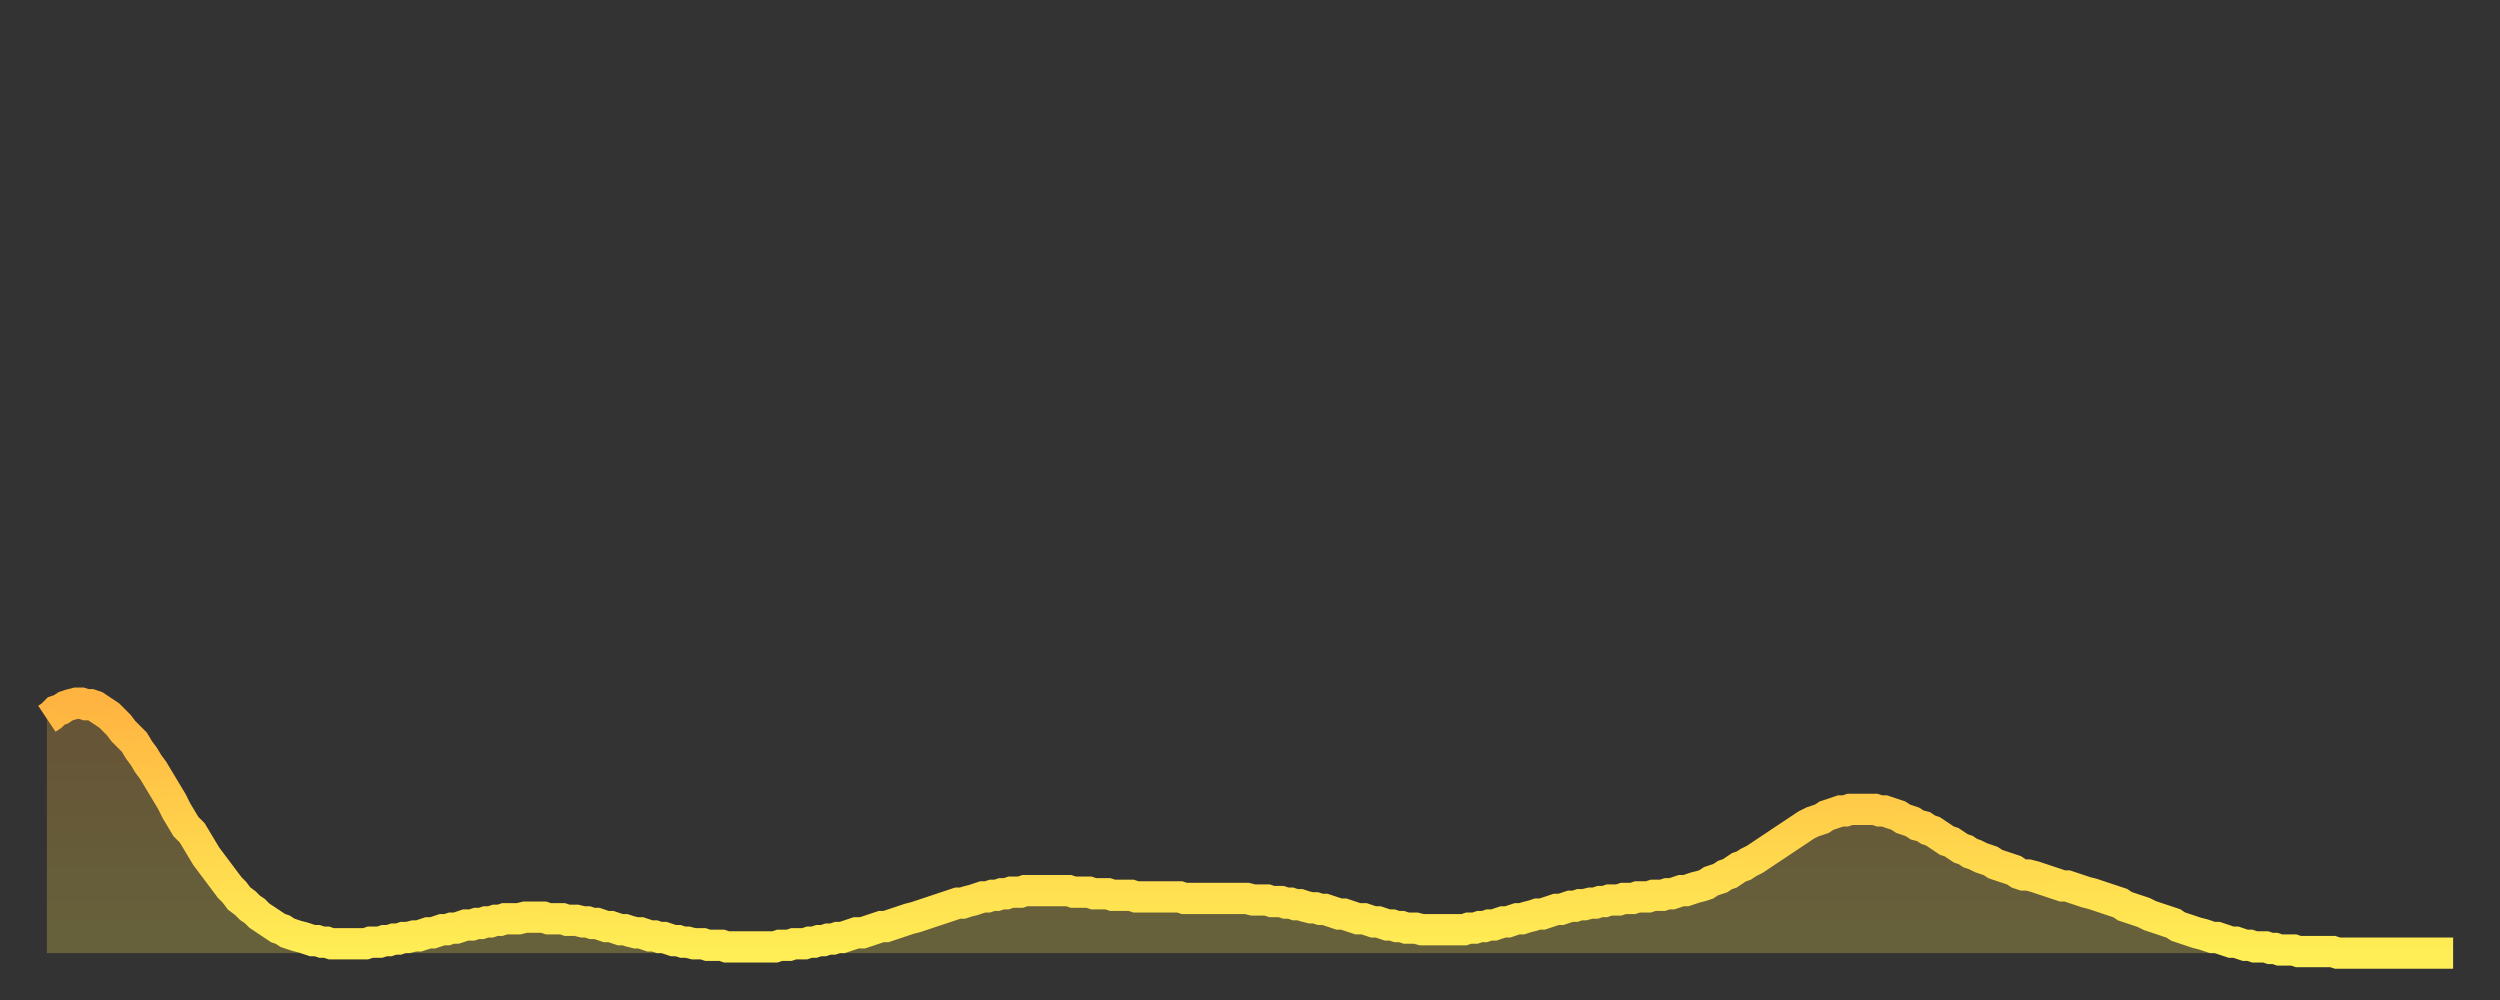 <?xml version="1.0" encoding="utf-8" ?>
<svg baseProfile="full" height="64" version="1.1" width="160" xmlns="http://www.w3.org/2000/svg" xmlns:ev="http://www.w3.org/2001/xml-events" xmlns:xlink="http://www.w3.org/1999/xlink"><rect width="100%" height="100%" fill="#333333" stroke="none"/><defs><linearGradient id="id2457822" x1="0" x2="0" y1="0" y2="1"><stop offset="0%" stop-color="#ffb441" /><stop offset="50%" stop-color="#ffd14b" /><stop offset="100%" stop-color="#ffee55" /></linearGradient></defs><g transform="translate(3,3)"><g><path d="M 0.0 43.0 0.3 42.8 0.6 42.5 0.9 42.4 1.2 42.2 1.5 42.1 1.9 42.0 2.2 42.0 2.5 42.1 2.8 42.1 3.1 42.2 3.4 42.4 3.7 42.6 4.0 42.8 4.3 43.1 4.6 43.4 4.9 43.8 5.2 44.1 5.6 44.5 5.9 45.0 6.2 45.4 6.5 45.9 6.8 46.3 7.1 46.8 7.4 47.3 7.7 47.8 8.0 48.3 8.3 48.9 8.6 49.4 8.9 49.9 9.3 50.3 9.6 50.8 9.9 51.3 10.2 51.8 10.5 52.2 10.8 52.6 11.1 53.0 11.4 53.4 11.7 53.8 12.0 54.1 12.3 54.5 12.7 54.8 13.0 55.1 13.3 55.3 13.6 55.6 13.9 55.8 14.2 56.0 14.5 56.2 14.8 56.4 15.1 56.5 15.4 56.7 15.7 56.8 16.0 56.9 16.4 57.0 16.7 57.1 17.0 57.2 17.3 57.2 17.6 57.3 17.9 57.3 18.2 57.4 18.5 57.4 18.8 57.4 19.1 57.4 19.4 57.4 19.8 57.4 20.1 57.4 20.4 57.4 20.7 57.3 21.0 57.3 21.3 57.3 21.6 57.2 21.9 57.2 22.2 57.1 22.5 57.1 22.8 57.0 23.1 57.0 23.5 56.9 23.8 56.9 24.1 56.8 24.4 56.7 24.7 56.7 25.0 56.6 25.3 56.5 25.6 56.5 25.9 56.4 26.2 56.4 26.5 56.3 26.8 56.2 27.2 56.2 27.5 56.1 27.8 56.1 28.1 56.0 28.4 56.0 28.7 55.9 29.0 55.9 29.3 55.8 29.6 55.8 29.9 55.8 30.2 55.8 30.6 55.7 30.9 55.7 31.2 55.7 31.5 55.7 31.8 55.7 32.1 55.8 32.4 55.8 32.7 55.8 33.0 55.8 33.3 55.9 33.6 55.9 33.9 55.9 34.3 56.0 34.6 56.0 34.9 56.1 35.2 56.1 35.5 56.2 35.8 56.3 36.1 56.3 36.4 56.4 36.7 56.5 37.0 56.5 37.3 56.6 37.7 56.7 38.0 56.7 38.3 56.8 38.6 56.9 38.9 56.9 39.2 57.0 39.5 57.0 39.8 57.1 40.1 57.2 40.4 57.2 40.7 57.3 41.0 57.3 41.4 57.4 41.7 57.4 42.0 57.4 42.3 57.5 42.6 57.5 42.9 57.5 43.2 57.5 43.5 57.6 43.8 57.6 44.1 57.6 44.4 57.6 44.7 57.6 45.1 57.6 45.4 57.6 45.7 57.6 46.0 57.6 46.3 57.6 46.6 57.6 46.9 57.5 47.2 57.5 47.5 57.5 47.8 57.4 48.1 57.4 48.5 57.4 48.8 57.3 49.1 57.3 49.4 57.2 49.7 57.2 50.0 57.1 50.3 57.1 50.6 57.0 50.9 57.0 51.2 56.9 51.5 56.8 51.8 56.7 52.2 56.7 52.5 56.6 52.8 56.5 53.1 56.4 53.4 56.3 53.7 56.3 54.0 56.2 54.3 56.1 54.6 56.0 54.9 55.9 55.2 55.8 55.6 55.7 55.9 55.6 56.2 55.5 56.5 55.4 56.8 55.3 57.1 55.2 57.4 55.1 57.7 55.0 58.0 54.9 58.3 54.8 58.6 54.8 58.9 54.7 59.3 54.6 59.6 54.5 59.9 54.4 60.2 54.4 60.5 54.3 60.8 54.3 61.1 54.2 61.4 54.2 61.7 54.1 62.0 54.1 62.3 54.1 62.6 54.0 63.0 54.0 63.3 54.0 63.6 54.0 63.9 54.0 64.2 54.0 64.5 54.0 64.8 54.0 65.1 54.0 65.4 54.0 65.7 54.1 66.0 54.1 66.4 54.1 66.7 54.1 67.0 54.2 67.3 54.2 67.6 54.2 67.9 54.2 68.2 54.3 68.5 54.3 68.8 54.3 69.1 54.3 69.4 54.3 69.7 54.4 70.1 54.4 70.4 54.4 70.7 54.4 71.0 54.4 71.3 54.4 71.6 54.4 71.9 54.4 72.2 54.4 72.5 54.4 72.8 54.5 73.1 54.5 73.5 54.5 73.8 54.5 74.1 54.5 74.4 54.5 74.7 54.5 75.0 54.5 75.3 54.5 75.6 54.5 75.9 54.5 76.2 54.5 76.5 54.5 76.8 54.5 77.2 54.6 77.5 54.6 77.8 54.6 78.1 54.6 78.4 54.7 78.7 54.7 79.0 54.7 79.3 54.8 79.6 54.8 79.9 54.9 80.2 54.9 80.5 55.0 80.9 55.1 81.2 55.1 81.5 55.2 81.8 55.2 82.1 55.3 82.4 55.4 82.7 55.5 83.0 55.5 83.3 55.6 83.6 55.7 83.9 55.8 84.3 55.8 84.6 55.9 84.9 56.0 85.2 56.0 85.5 56.1 85.8 56.2 86.1 56.2 86.4 56.3 86.7 56.3 87.0 56.4 87.3 56.4 87.6 56.4 88.0 56.5 88.3 56.5 88.6 56.5 88.9 56.5 89.2 56.5 89.5 56.5 89.8 56.5 90.1 56.5 90.4 56.5 90.7 56.5 91.0 56.4 91.4 56.4 91.7 56.3 92.0 56.3 92.3 56.2 92.6 56.2 92.9 56.1 93.2 56.0 93.5 56.0 93.8 55.9 94.1 55.8 94.4 55.8 94.7 55.7 95.1 55.6 95.4 55.5 95.7 55.5 96.0 55.4 96.3 55.3 96.6 55.2 96.9 55.2 97.2 55.1 97.5 55.0 97.8 55.0 98.1 54.9 98.4 54.9 98.8 54.8 99.1 54.8 99.4 54.7 99.7 54.7 100.0 54.6 100.3 54.6 100.6 54.6 100.9 54.5 101.2 54.5 101.5 54.5 101.8 54.4 102.2 54.4 102.5 54.4 102.8 54.3 103.1 54.3 103.4 54.3 103.7 54.2 104.0 54.2 104.3 54.1 104.6 54.0 104.9 54.0 105.2 53.9 105.5 53.8 105.9 53.7 106.2 53.6 106.5 53.4 106.8 53.3 107.1 53.2 107.4 53.0 107.7 52.9 108.0 52.7 108.3 52.5 108.6 52.4 108.9 52.2 109.3 52.0 109.6 51.8 109.9 51.6 110.2 51.4 110.5 51.2 110.8 51.0 111.1 50.8 111.4 50.6 111.7 50.4 112.0 50.2 112.3 50.0 112.6 49.8 113.0 49.6 113.3 49.5 113.6 49.4 113.9 49.2 114.2 49.1 114.5 49.0 114.8 48.9 115.1 48.9 115.4 48.8 115.7 48.8 116.0 48.8 116.3 48.8 116.7 48.8 117.0 48.8 117.3 48.9 117.6 48.9 117.9 49.0 118.2 49.1 118.5 49.2 118.8 49.4 119.1 49.5 119.4 49.6 119.7 49.8 120.1 49.9 120.4 50.1 120.7 50.2 121.0 50.4 121.3 50.6 121.6 50.8 121.9 50.9 122.2 51.1 122.5 51.3 122.8 51.4 123.1 51.6 123.4 51.7 123.8 51.9 124.1 52.0 124.4 52.1 124.7 52.3 125.0 52.4 125.3 52.5 125.6 52.6 125.9 52.7 126.2 52.9 126.5 53.0 126.8 53.0 127.2 53.1 127.5 53.2 127.8 53.3 128.1 53.4 128.4 53.5 128.7 53.6 129.0 53.7 129.3 53.7 129.6 53.8 129.9 53.9 130.2 54.0 130.5 54.1 130.9 54.2 131.2 54.3 131.5 54.4 131.8 54.5 132.1 54.6 132.4 54.7 132.7 54.8 133.0 55.0 133.3 55.1 133.6 55.2 133.9 55.3 134.2 55.4 134.6 55.6 134.9 55.7 135.2 55.8 135.5 55.9 135.8 56.0 136.1 56.1 136.4 56.3 136.7 56.4 137.0 56.5 137.3 56.6 137.6 56.7 138.0 56.8 138.3 56.9 138.6 57.0 138.9 57.0 139.2 57.1 139.5 57.2 139.8 57.3 140.1 57.3 140.4 57.4 140.7 57.5 141.0 57.5 141.3 57.6 141.7 57.6 142.0 57.6 142.3 57.7 142.6 57.7 142.9 57.8 143.2 57.8 143.5 57.8 143.8 57.8 144.1 57.9 144.4 57.9 144.7 57.9 145.1 57.9 145.4 57.9 145.7 57.9 146.0 57.9 146.3 57.9 146.6 58.0 146.9 58.0 147.2 58.0 147.5 58.0 147.8 58.0 148.1 58.0 148.4 58.0 148.8 58.0 149.1 58.0 149.4 58.0 149.7 58.0 150.0 58.0 150.3 58.0 150.6 58.0 150.9 58.0 151.2 58.0 151.5 58.0 151.8 58.0 152.1 58.0 152.5 58.0 152.8 58.0 153.1 58.0 153.4 58.0 153.7 58.0 154.0 58.0" fill="none" id="graph-curve" opacity="1" stroke="url(#id2457822)" stroke-width="2" /><path d="M 0 58 L 0.0 43.0 0.3 42.8 0.6 42.5 0.9 42.4 1.2 42.2 1.5 42.1 1.9 42.0 2.2 42.0 2.5 42.1 2.8 42.1 3.1 42.2 3.4 42.4 3.7 42.6 4.0 42.8 4.3 43.1 4.6 43.4 4.9 43.8 5.2 44.1 5.6 44.5 5.9 45.0 6.2 45.4 6.5 45.9 6.8 46.3 7.1 46.8 7.4 47.3 7.7 47.8 8.0 48.3 8.3 48.9 8.6 49.4 8.9 49.9 9.3 50.3 9.6 50.8 9.9 51.3 10.2 51.8 10.5 52.2 10.8 52.6 11.1 53.0 11.4 53.4 11.7 53.8 12.0 54.1 12.3 54.5 12.7 54.8 13.0 55.1 13.3 55.3 13.6 55.6 13.9 55.8 14.2 56.0 14.5 56.2 14.8 56.4 15.1 56.5 15.4 56.7 15.7 56.8 16.0 56.9 16.4 57.0 16.7 57.1 17.0 57.2 17.3 57.2 17.6 57.3 17.9 57.3 18.2 57.4 18.5 57.4 18.8 57.4 19.1 57.4 19.4 57.4 19.8 57.4 20.1 57.4 20.4 57.4 20.7 57.3 21.0 57.3 21.3 57.3 21.6 57.2 21.9 57.2 22.2 57.1 22.5 57.1 22.8 57.0 23.1 57.0 23.5 56.9 23.8 56.9 24.1 56.8 24.4 56.7 24.7 56.7 25.0 56.6 25.3 56.5 25.6 56.5 25.9 56.4 26.2 56.4 26.5 56.3 26.8 56.2 27.2 56.2 27.5 56.1 27.8 56.1 28.1 56.0 28.4 56.0 28.7 55.9 29.0 55.9 29.3 55.8 29.6 55.8 29.9 55.8 30.2 55.8 30.6 55.7 30.9 55.7 31.2 55.7 31.5 55.7 31.8 55.7 32.1 55.8 32.4 55.8 32.7 55.8 33.0 55.8 33.3 55.9 33.6 55.9 33.9 55.9 34.3 56.0 34.6 56.0 34.9 56.1 35.2 56.1 35.5 56.2 35.8 56.3 36.1 56.3 36.4 56.4 36.7 56.5 37.0 56.5 37.3 56.6 37.7 56.7 38.0 56.7 38.3 56.8 38.6 56.9 38.9 56.9 39.2 57.0 39.5 57.0 39.8 57.1 40.1 57.2 40.4 57.2 40.7 57.3 41.0 57.3 41.4 57.4 41.7 57.4 42.0 57.4 42.3 57.5 42.6 57.5 42.9 57.5 43.2 57.5 43.5 57.6 43.8 57.6 44.1 57.6 44.4 57.6 44.7 57.6 45.1 57.6 45.4 57.6 45.7 57.6 46.0 57.6 46.3 57.6 46.6 57.6 46.9 57.5 47.2 57.5 47.5 57.5 47.8 57.4 48.1 57.4 48.5 57.4 48.8 57.3 49.1 57.3 49.4 57.2 49.7 57.2 50.0 57.1 50.3 57.1 50.6 57.0 50.9 57.0 51.2 56.9 51.5 56.8 51.8 56.7 52.2 56.7 52.5 56.6 52.8 56.5 53.1 56.4 53.4 56.3 53.7 56.3 54.0 56.2 54.3 56.1 54.6 56.0 54.9 55.9 55.2 55.8 55.6 55.7 55.9 55.6 56.2 55.5 56.5 55.4 56.8 55.3 57.1 55.2 57.4 55.1 57.7 55.0 58.0 54.9 58.3 54.8 58.6 54.8 58.9 54.7 59.3 54.6 59.6 54.5 59.9 54.4 60.2 54.4 60.5 54.3 60.8 54.3 61.1 54.2 61.4 54.2 61.7 54.1 62.0 54.1 62.3 54.1 62.6 54.0 63.0 54.0 63.3 54.0 63.6 54.0 63.9 54.0 64.2 54.0 64.5 54.0 64.8 54.0 65.1 54.0 65.4 54.0 65.7 54.1 66.0 54.1 66.4 54.1 66.7 54.1 67.0 54.2 67.3 54.2 67.6 54.2 67.9 54.2 68.2 54.3 68.5 54.3 68.8 54.3 69.1 54.3 69.4 54.3 69.7 54.4 70.1 54.4 70.4 54.4 70.7 54.4 71.0 54.4 71.3 54.4 71.6 54.4 71.9 54.4 72.2 54.4 72.5 54.4 72.8 54.5 73.1 54.5 73.5 54.5 73.8 54.5 74.1 54.5 74.4 54.5 74.7 54.5 75.0 54.5 75.3 54.5 75.6 54.5 75.9 54.5 76.2 54.5 76.5 54.5 76.8 54.5 77.2 54.6 77.5 54.6 77.8 54.6 78.1 54.6 78.4 54.7 78.7 54.7 79.0 54.7 79.3 54.8 79.6 54.8 79.9 54.9 80.2 54.9 80.5 55.0 80.9 55.1 81.2 55.1 81.5 55.2 81.8 55.2 82.1 55.3 82.4 55.4 82.7 55.5 83.0 55.5 83.3 55.6 83.6 55.7 83.9 55.8 84.3 55.8 84.6 55.9 84.9 56.0 85.2 56.0 85.5 56.1 85.8 56.2 86.1 56.2 86.4 56.3 86.7 56.3 87.0 56.4 87.3 56.4 87.6 56.4 88.0 56.5 88.3 56.5 88.6 56.5 88.9 56.5 89.2 56.5 89.5 56.5 89.8 56.5 90.1 56.5 90.4 56.5 90.7 56.5 91.0 56.4 91.4 56.4 91.7 56.3 92.0 56.3 92.3 56.2 92.6 56.2 92.9 56.1 93.2 56.0 93.5 56.0 93.8 55.9 94.1 55.8 94.4 55.8 94.7 55.7 95.1 55.6 95.4 55.5 95.7 55.5 96.0 55.4 96.3 55.3 96.6 55.2 96.9 55.2 97.2 55.1 97.5 55.0 97.8 55.0 98.1 54.9 98.4 54.9 98.8 54.8 99.1 54.8 99.4 54.7 99.7 54.7 100.0 54.6 100.3 54.6 100.6 54.6 100.9 54.5 101.2 54.5 101.5 54.5 101.8 54.4 102.2 54.4 102.5 54.4 102.8 54.3 103.1 54.3 103.4 54.3 103.7 54.2 104.0 54.2 104.3 54.1 104.6 54.0 104.9 54.0 105.2 53.9 105.5 53.8 105.9 53.7 106.2 53.6 106.5 53.4 106.8 53.3 107.1 53.2 107.4 53.0 107.7 52.9 108.0 52.7 108.3 52.5 108.6 52.4 108.9 52.2 109.3 52.0 109.6 51.8 109.9 51.6 110.2 51.4 110.5 51.2 110.8 51.0 111.1 50.8 111.4 50.6 111.7 50.4 112.0 50.2 112.3 50.0 112.6 49.8 113.0 49.6 113.3 49.5 113.6 49.4 113.9 49.2 114.2 49.1 114.5 49.0 114.8 48.9 115.1 48.9 115.4 48.8 115.7 48.8 116.0 48.8 116.3 48.8 116.7 48.8 117.0 48.8 117.3 48.9 117.6 48.9 117.9 49.0 118.2 49.1 118.5 49.2 118.8 49.4 119.1 49.5 119.4 49.6 119.7 49.8 120.1 49.9 120.4 50.1 120.7 50.2 121.0 50.4 121.3 50.6 121.6 50.8 121.9 50.9 122.2 51.1 122.5 51.3 122.8 51.4 123.1 51.6 123.4 51.7 123.8 51.9 124.1 52.0 124.4 52.1 124.7 52.3 125.0 52.4 125.3 52.5 125.6 52.6 125.9 52.7 126.2 52.9 126.5 53.0 126.8 53.0 127.2 53.1 127.5 53.2 127.8 53.3 128.1 53.4 128.4 53.5 128.7 53.6 129.0 53.7 129.3 53.7 129.6 53.8 129.9 53.9 130.2 54.0 130.5 54.1 130.9 54.2 131.2 54.3 131.5 54.4 131.8 54.5 132.1 54.6 132.4 54.7 132.7 54.8 133.0 55.0 133.3 55.1 133.6 55.2 133.9 55.3 134.2 55.4 134.6 55.6 134.9 55.7 135.2 55.8 135.5 55.9 135.8 56.0 136.1 56.1 136.4 56.3 136.7 56.4 137.0 56.5 137.3 56.6 137.6 56.7 138.0 56.8 138.3 56.9 138.6 57.0 138.9 57.0 139.2 57.1 139.5 57.2 139.8 57.3 140.1 57.3 140.4 57.4 140.7 57.5 141.0 57.5 141.3 57.6 141.7 57.6 142.0 57.6 142.3 57.7 142.6 57.7 142.9 57.8 143.2 57.8 143.5 57.8 143.8 57.8 144.1 57.9 144.4 57.9 144.7 57.9 145.1 57.9 145.4 57.9 145.7 57.9 146.0 57.9 146.3 57.9 146.6 58.0 146.9 58.0 147.2 58.0 147.5 58.0 147.8 58.0 148.1 58.0 148.4 58.0 148.8 58.0 149.1 58.0 149.4 58.0 149.7 58.0 150.0 58.0 150.3 58.0 150.6 58.0 150.9 58.0 151.2 58.0 151.5 58.0 151.8 58.0 152.1 58.0 152.5 58.0 152.8 58.0 153.1 58.0 153.4 58.0 153.7 58.0 154.0 58.0 154 58" fill="url(#id2457822)" fill-opacity=".25" id="graph-shadow" /></g></g></svg>